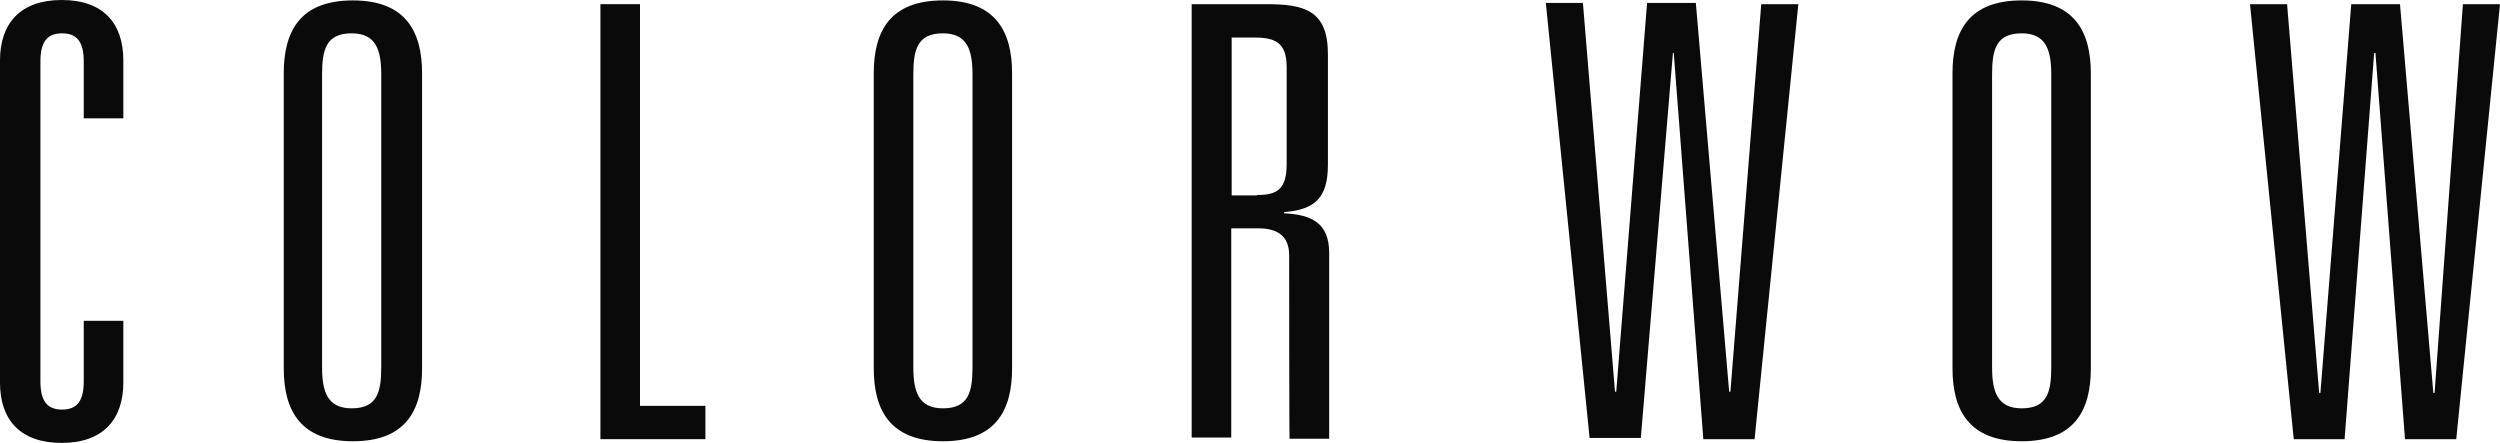 <?xml version="1.0" encoding="UTF-8"?>
<svg xmlns="http://www.w3.org/2000/svg" id="Layer_2" viewBox="0 0 600 106.3">
  <defs>
    <style>.cls-1{fill:#0a0a0a;}</style>
  </defs>
  <g id="layer">
    <path class="cls-1" d="M20.1,14.8c0-4.6-1.5-6.8-5.2-6.8s-5.2,2.2-5.2,6.8v76.7c0,4.6,1.5,6.8,5.2,6.8s5.2-2.2,5.2-6.8v-14.5h9.5v14.8c0,8.9-4.9,14.5-14.8,14.5S0,100.8,0,91.8V14.5C0,5.6,4.9,0,14.8,0s14.8,5.5,14.8,14.5v13.9h-9.5v-13.6Z"></path>
    <path class="cls-1" d="M68.1,17.6C68.1,7.4,72.1.1,84.7.1s16.6,7.4,16.6,17.5v70.8c0,10.2-4,17.5-16.6,17.5s-16.6-7.4-16.6-17.5V17.6ZM77.3,88.1c0,5.8,1.2,9.9,7.1,9.9,6.2,0,7.1-4,7.1-9.9V17.9c0-5.8-1.2-9.9-7.1-9.9-6.2,0-7.1,4-7.1,9.9v70.2Z"></path>
    <path class="cls-1" d="M144.1,1h9.5v96.4h15.7v8h-25.2V1Z"></path>
    <path class="cls-1" d="M209.7,17.6C209.7,7.4,213.7.1,226.3.1s16.6,7.4,16.6,17.5v70.8c0,10.2-4,17.5-16.6,17.5s-16.6-7.4-16.6-17.5V17.6h0ZM219.2,88.1c0,5.8,1.2,9.9,7.1,9.9,6.2,0,7.1-4,7.1-9.9V17.9c0-5.8-1.2-9.9-7.1-9.9-6.2,0-7.1,4-7.1,9.9v70.2Z"></path>
    <path class="cls-1" d="M309.4,61.3c0-4.9-3.1-6.5-7.4-6.5h-6.5v50.2h-9.5V1h17.9c9.2,0,14.8,1.5,14.8,12v26.5c0,8-3.1,10.8-10.5,11.4v.3c6.8.3,10.8,2.5,10.8,9.5v44.6h-9.5c-.1,0-.1-44-.1-44ZM301.7,46.8c4.6,0,7.1-1.2,7.1-7.4v-23.3c0-6.2-3.1-7.1-8-7.1h-5.2v37.9h6.1v-.1Z"></path>
    <path class="cls-1" d="M422.7,1h8.9l-10.5,104.4h-12.3l-7.1-92.7h-.2l-7.7,92.4h-12.3L371,.7h8.9l7.7,93.3h.3L395.3.7h11.7l8,93.3h.3L422.7,1Z"></path>
    <path class="cls-1" d="M468.6,17.6c0-10.2,4-17.5,16.6-17.5s16.6,7.4,16.6,17.5v70.8c0,10.2-4,17.5-16.6,17.5s-16.6-7.4-16.6-17.5V17.6h0ZM478.1,88.1c0,5.8,1.2,9.9,7.1,9.9,6.2,0,7.1-4,7.1-9.9V17.9c0-5.8-1.2-9.9-7.1-9.9-6.2,0-7.1,4-7.1,9.9v70.2h0Z"></path>
    <path class="cls-1" d="M591.1,1h8.9l-10.5,104.4h-12.3l-7.1-92.7h-.3l-7.1,92.7h-12.2L540,1h8.9l7.7,93.3h.3l7.4-93.3h11.7l8,93.3h.3l6.8-93.3Z"></path>
  </g>
</svg>
